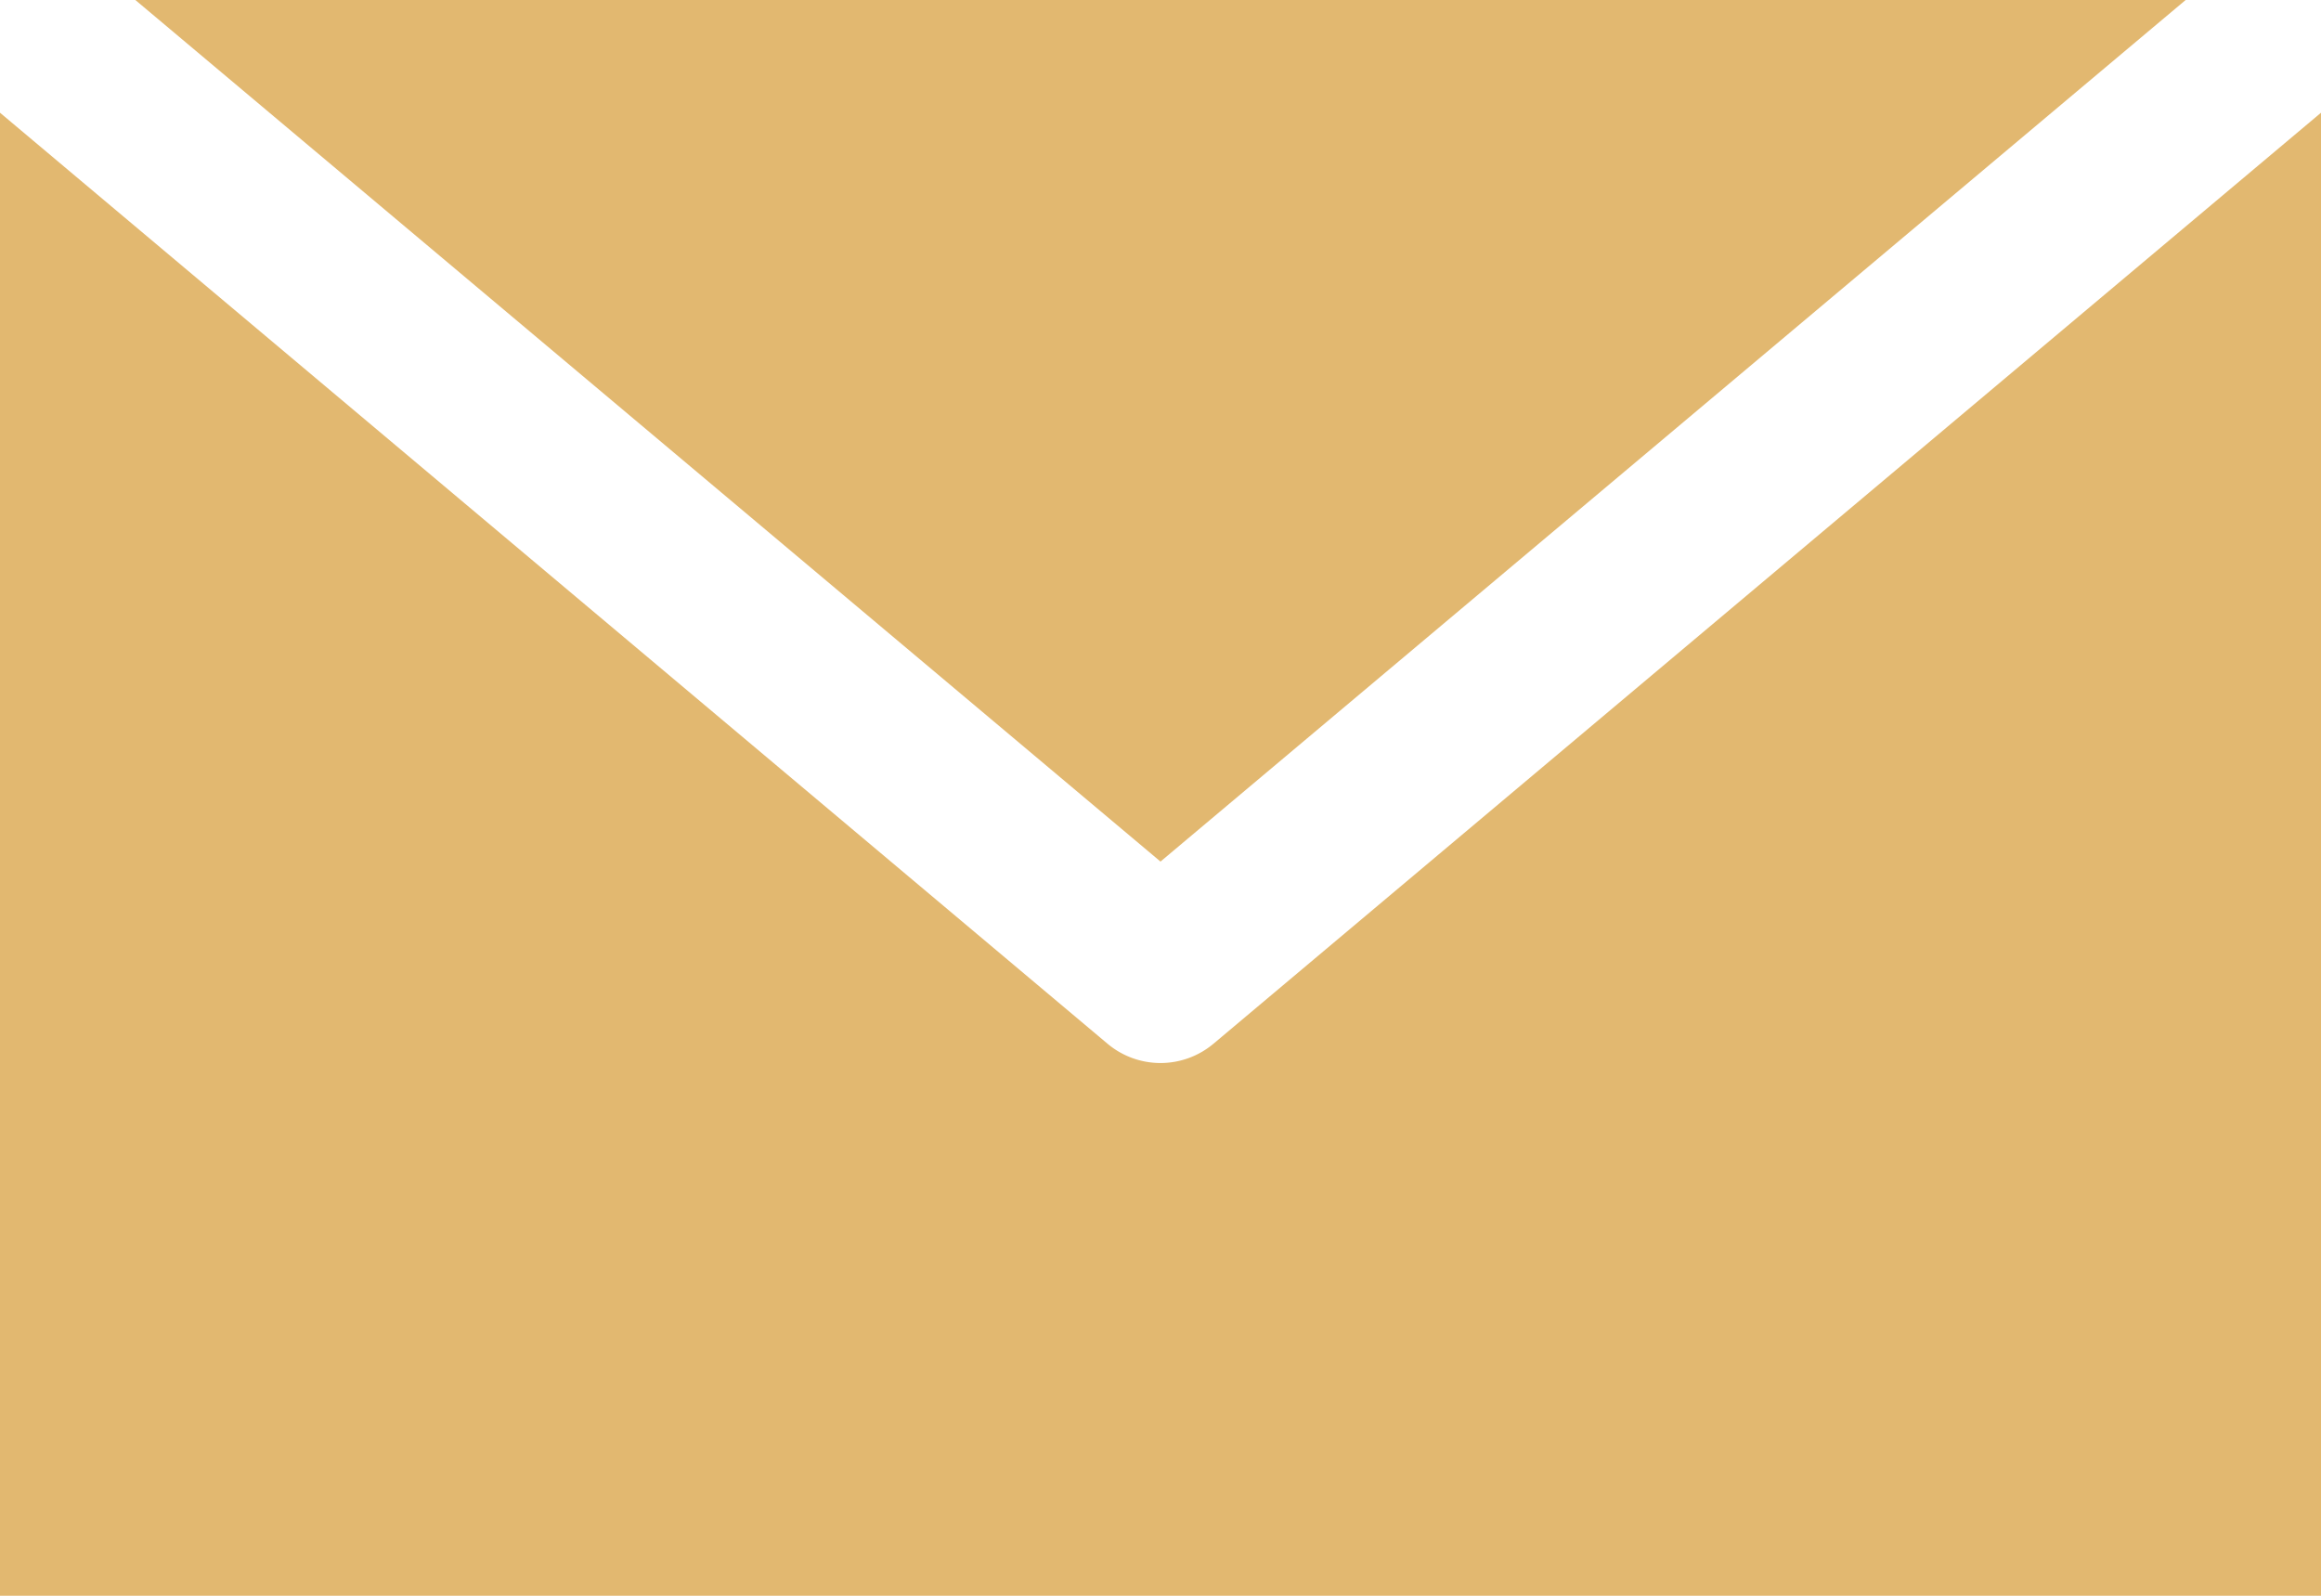 <svg id="noun_1569861" xmlns="http://www.w3.org/2000/svg" width="16" height="11" viewBox="0 0 16 11">
  <path id="Shape" d="M16,11H0V.777L7.634,7.194a.568.568,0,0,0,.732,0L16,.777V11ZM8,5.939H8L.933,0H15.067L8,5.939Z" fill="#e2b870"/>
</svg>

